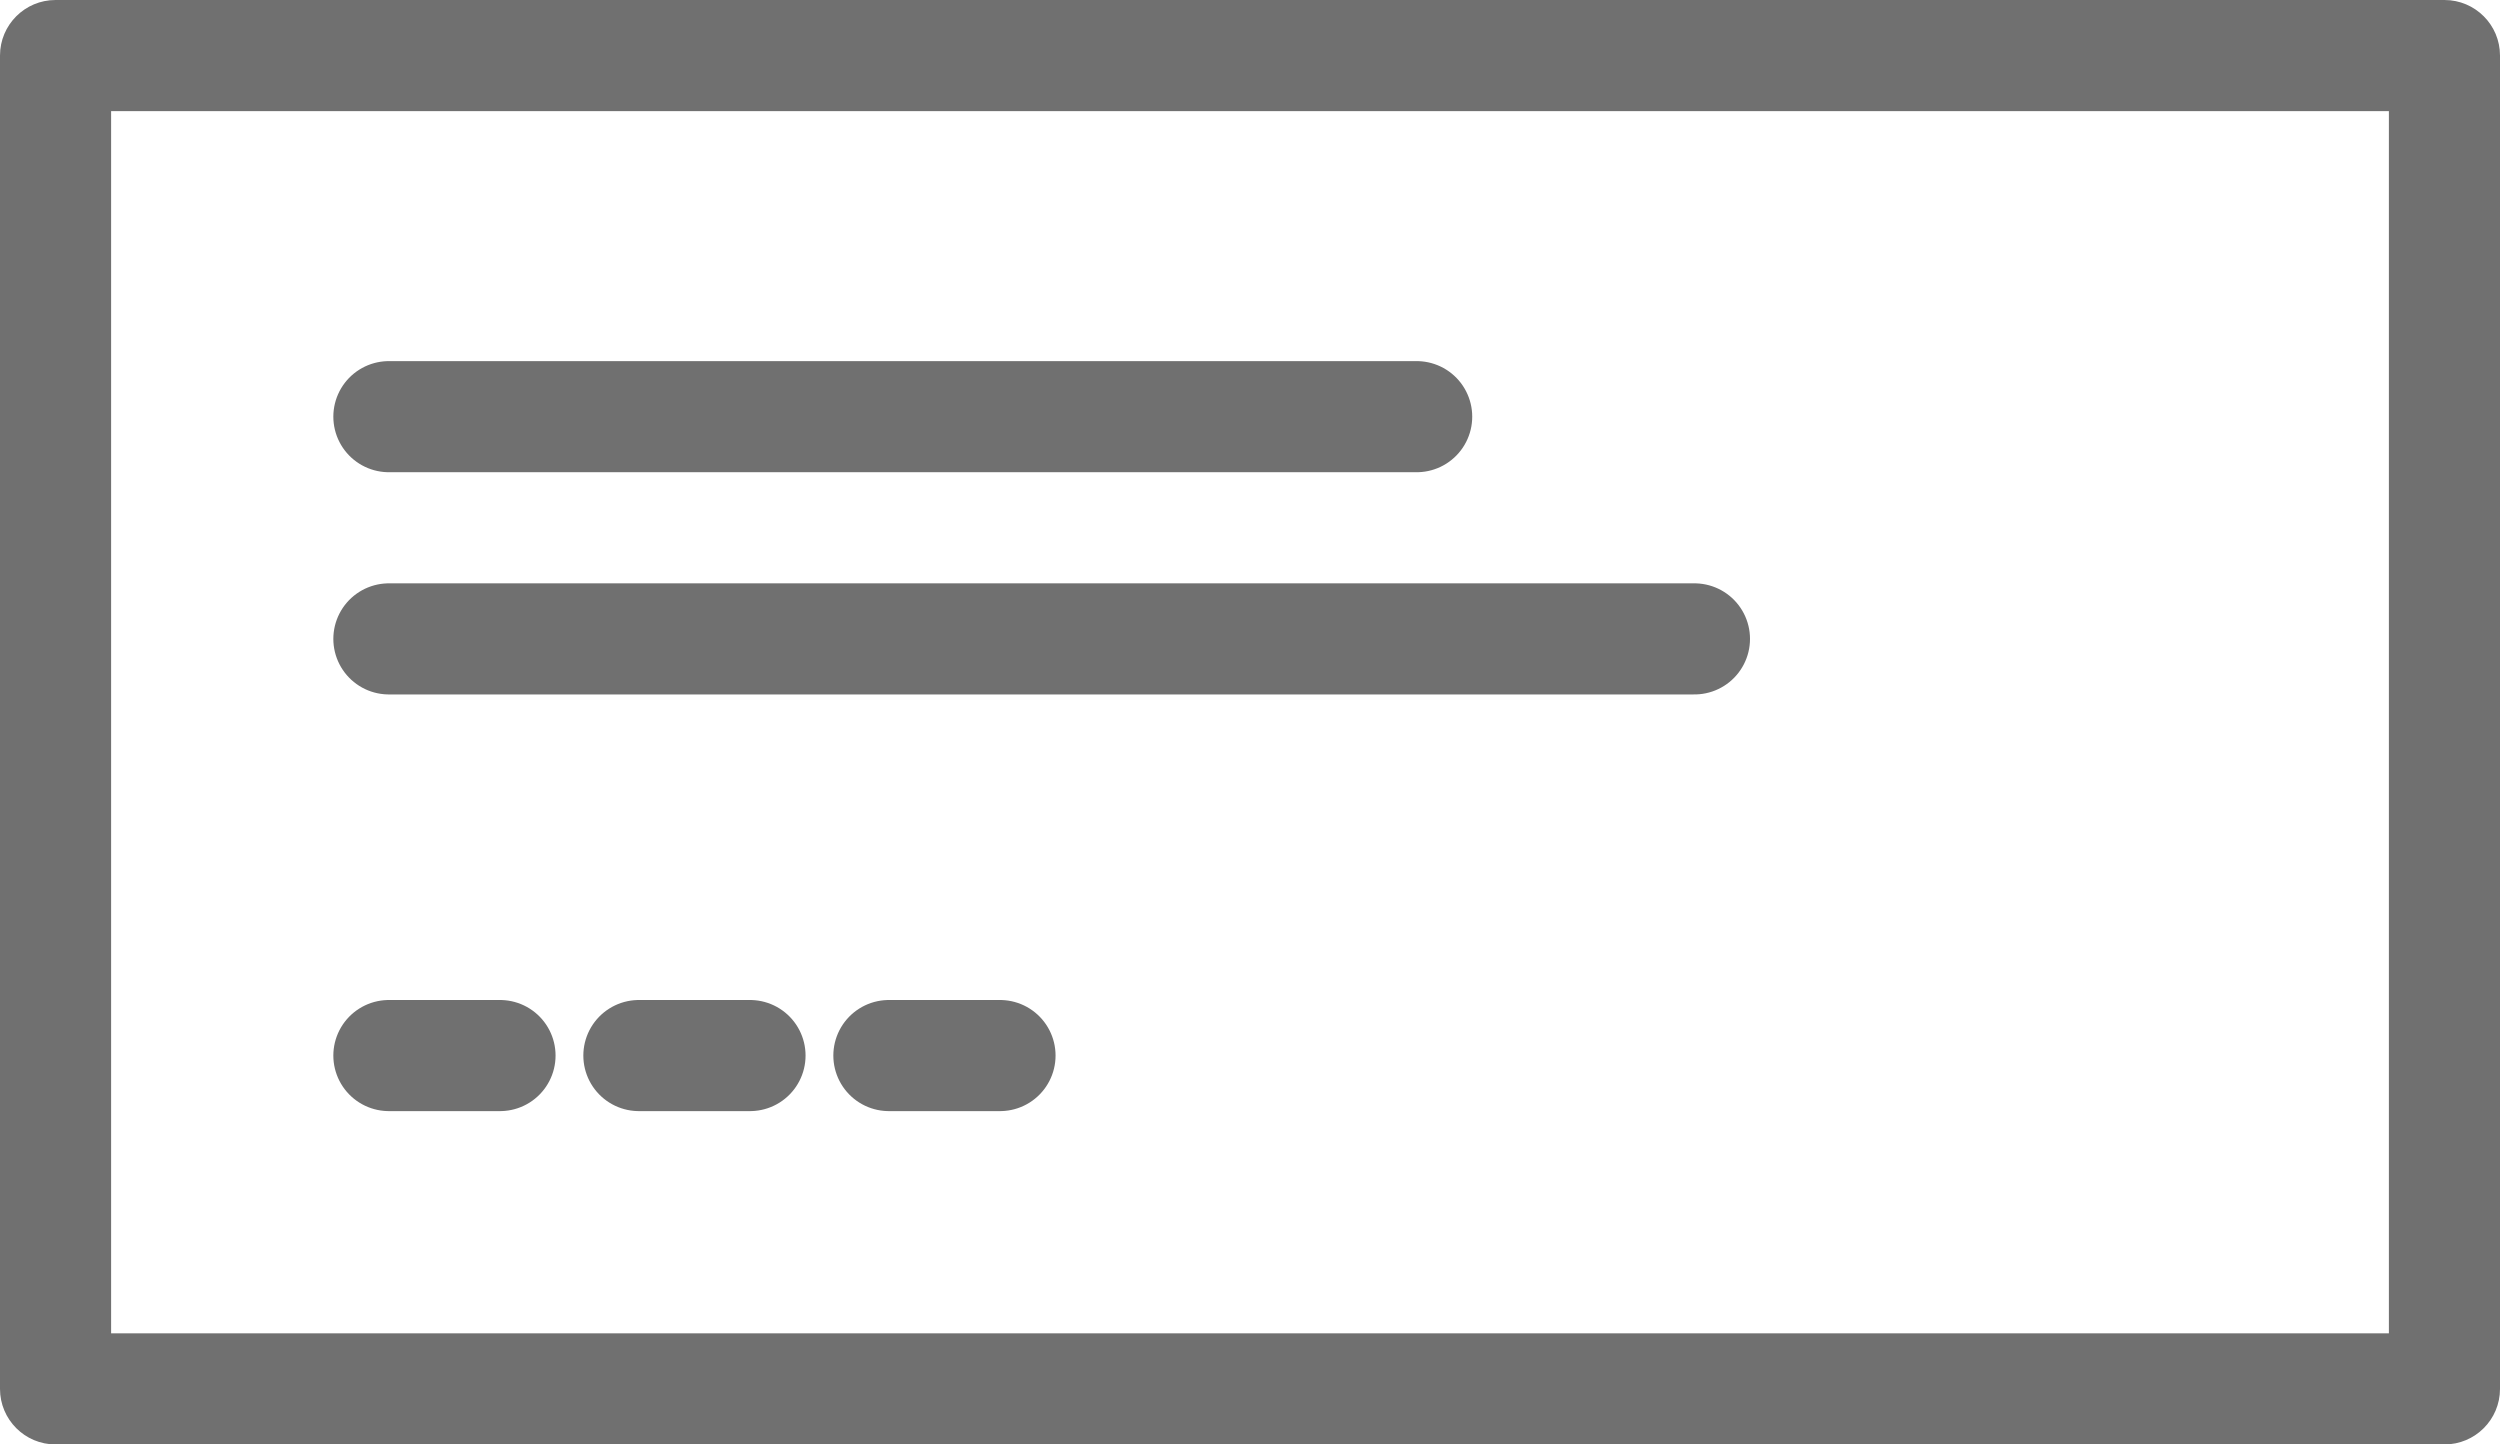 <svg xmlns="http://www.w3.org/2000/svg" width="90" height="52" viewBox="0 0 90 52"><g transform="translate(-5 -24)"><g transform="translate(5 24)" fill="none"><path d="M2,0H88a2,2,0,0,1,2,2V50a2,2,0,0,1-2,2H2a2,2,0,0,1-2-2V2A2,2,0,0,1,2,0Z" stroke="none"/><path d="M 4 4 L 4 48 L 86 48 L 86 4 L 4 4 M 2 0 L 88 0 C 89.105 0 90 0.895 90 2 L 90 50 C 90 51.105 89.105 52 88 52 L 2 52 C 0.895 52 0 51.105 0 50 L 0 2 C 0 0.895 0.895 0 2 0 Z" stroke="none" fill="#707070"/></g><path d="M0,0H37" transform="translate(19 39)" fill="none" stroke="#707070" stroke-linecap="round" stroke-width="4"/><path d="M0,0H47" transform="translate(19 47)" fill="none" stroke="#707070" stroke-linecap="round" stroke-width="4"/><path d="M0,0H24" transform="translate(19 62)" fill="none" stroke="#707070" stroke-linecap="round" stroke-width="4" stroke-dasharray="4 5"/></g></svg>